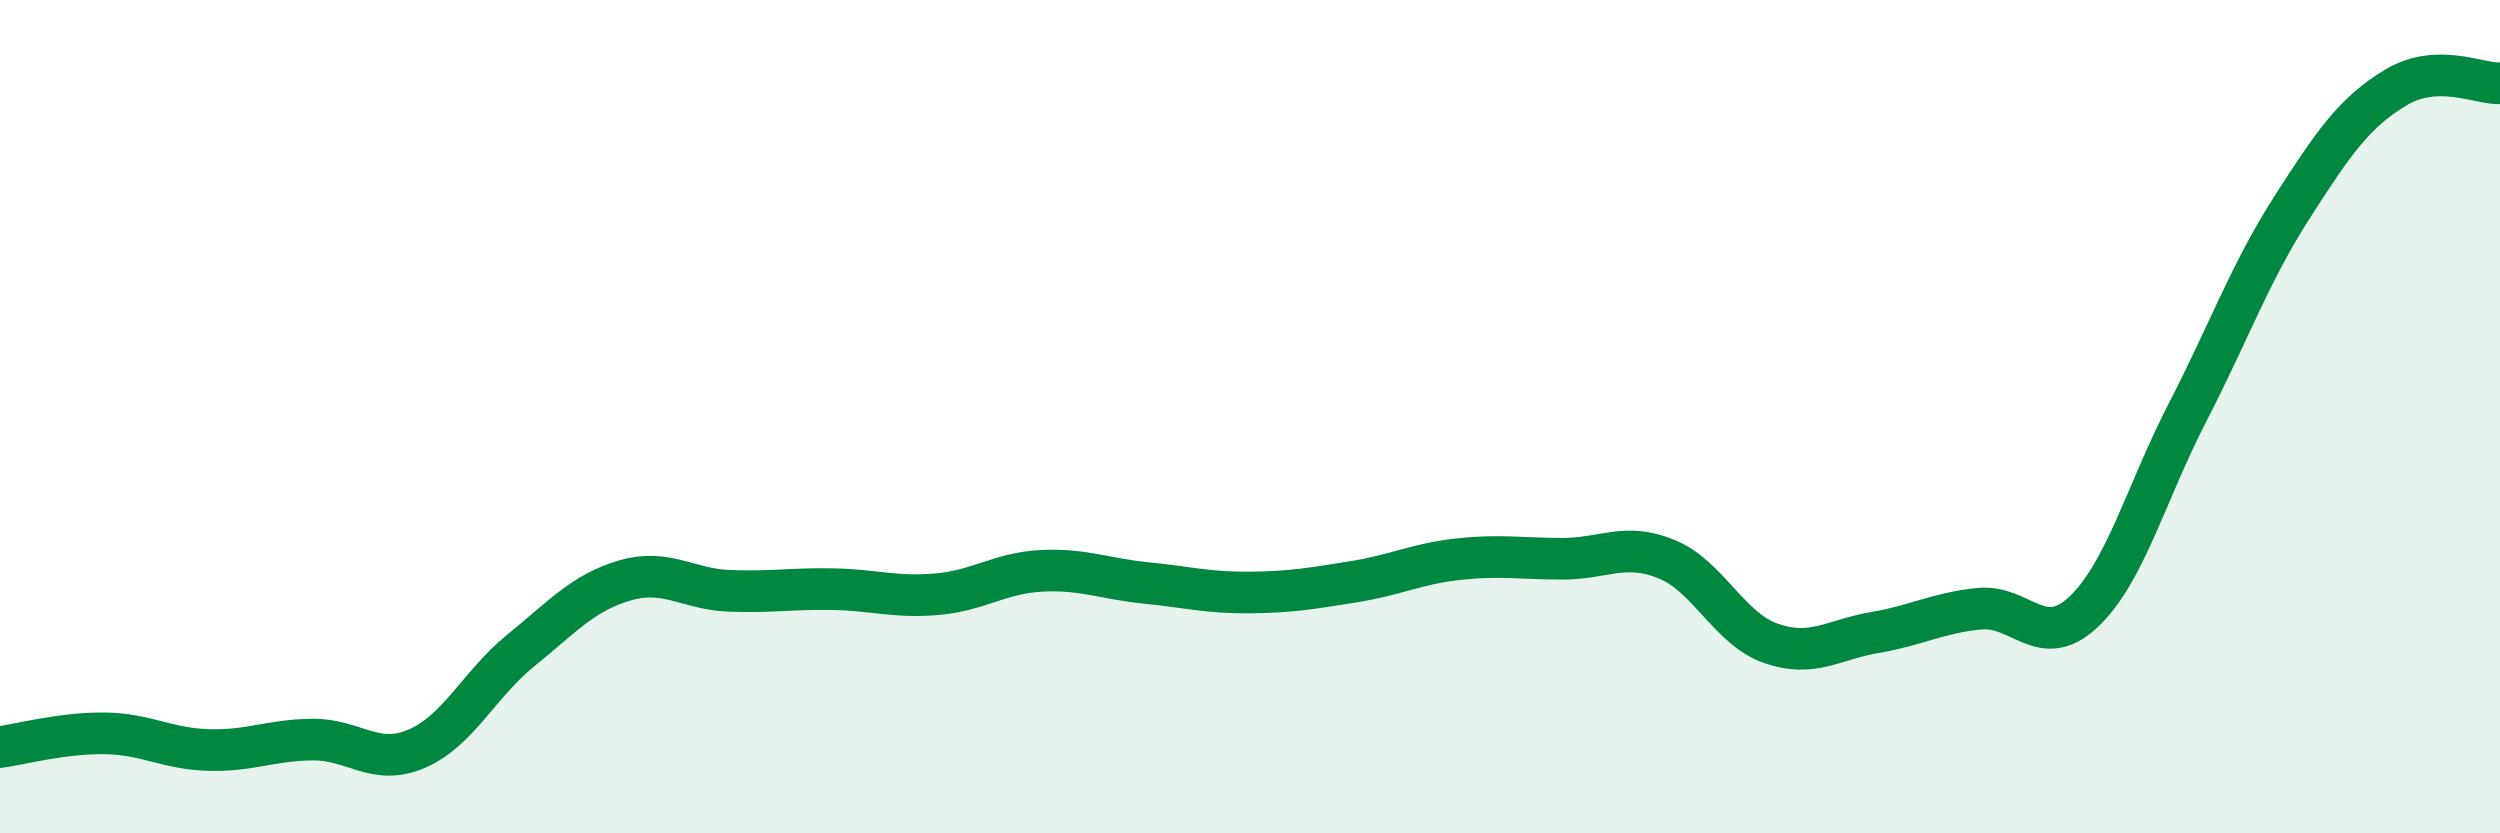 
    <svg width="60" height="20" viewBox="0 0 60 20" xmlns="http://www.w3.org/2000/svg">
      <path
        d="M 0,17.93 C 0.5,17.86 1.5,17.59 2.5,17.6 C 3.5,17.61 4,17.97 5,18 C 6,18.03 6.5,17.76 7.5,17.75 C 8.5,17.74 9,18.4 10,17.97 C 11,17.54 11.5,16.42 12.5,15.61 C 13.5,14.8 14,14.22 15,13.93 C 16,13.64 16.5,14.14 17.5,14.18 C 18.5,14.22 19,14.12 20,14.14 C 21,14.16 21.5,14.35 22.5,14.26 C 23.5,14.17 24,13.75 25,13.7 C 26,13.65 26.5,13.89 27.5,13.99 C 28.5,14.09 29,14.23 30,14.22 C 31,14.21 31.5,14.12 32.5,13.96 C 33.5,13.8 34,13.53 35,13.42 C 36,13.31 36.5,13.41 37.5,13.41 C 38.5,13.41 39,13.01 40,13.42 C 41,13.83 41.5,15.09 42.5,15.44 C 43.5,15.79 44,15.35 45,15.18 C 46,15.01 46.5,14.71 47.5,14.61 C 48.5,14.51 49,15.63 50,14.69 C 51,13.75 51.5,11.84 52.5,9.9 C 53.5,7.96 54,6.55 55,4.99 C 56,3.43 56.5,2.7 57.5,2.1 C 58.5,1.5 59.5,2.02 60,2L60 20L0 20Z"
        fill="#008740"
        opacity="0.1"
        stroke-linecap="round"
        stroke-linejoin="round"
      />
      <path
        d="M 0,17.93 C 0.5,17.86 1.5,17.59 2.5,17.6 C 3.5,17.61 4,17.97 5,18 C 6,18.03 6.5,17.76 7.5,17.75 C 8.5,17.74 9,18.4 10,17.97 C 11,17.54 11.5,16.42 12.5,15.61 C 13.5,14.8 14,14.22 15,13.93 C 16,13.64 16.5,14.14 17.5,14.18 C 18.5,14.22 19,14.12 20,14.14 C 21,14.16 21.5,14.35 22.5,14.26 C 23.5,14.17 24,13.75 25,13.7 C 26,13.65 26.5,13.89 27.5,13.99 C 28.5,14.09 29,14.23 30,14.22 C 31,14.21 31.5,14.12 32.5,13.96 C 33.5,13.8 34,13.53 35,13.42 C 36,13.31 36.5,13.41 37.5,13.41 C 38.5,13.41 39,13.01 40,13.42 C 41,13.83 41.5,15.09 42.5,15.44 C 43.5,15.79 44,15.35 45,15.18 C 46,15.01 46.5,14.71 47.5,14.61 C 48.5,14.51 49,15.63 50,14.69 C 51,13.75 51.5,11.84 52.5,9.9 C 53.5,7.96 54,6.55 55,4.99 C 56,3.43 56.5,2.7 57.5,2.1 C 58.5,1.5 59.5,2.02 60,2"
        stroke="#008740"
        stroke-width="1"
        fill="none"
        stroke-linecap="round"
        stroke-linejoin="round"
      />
    </svg>
  